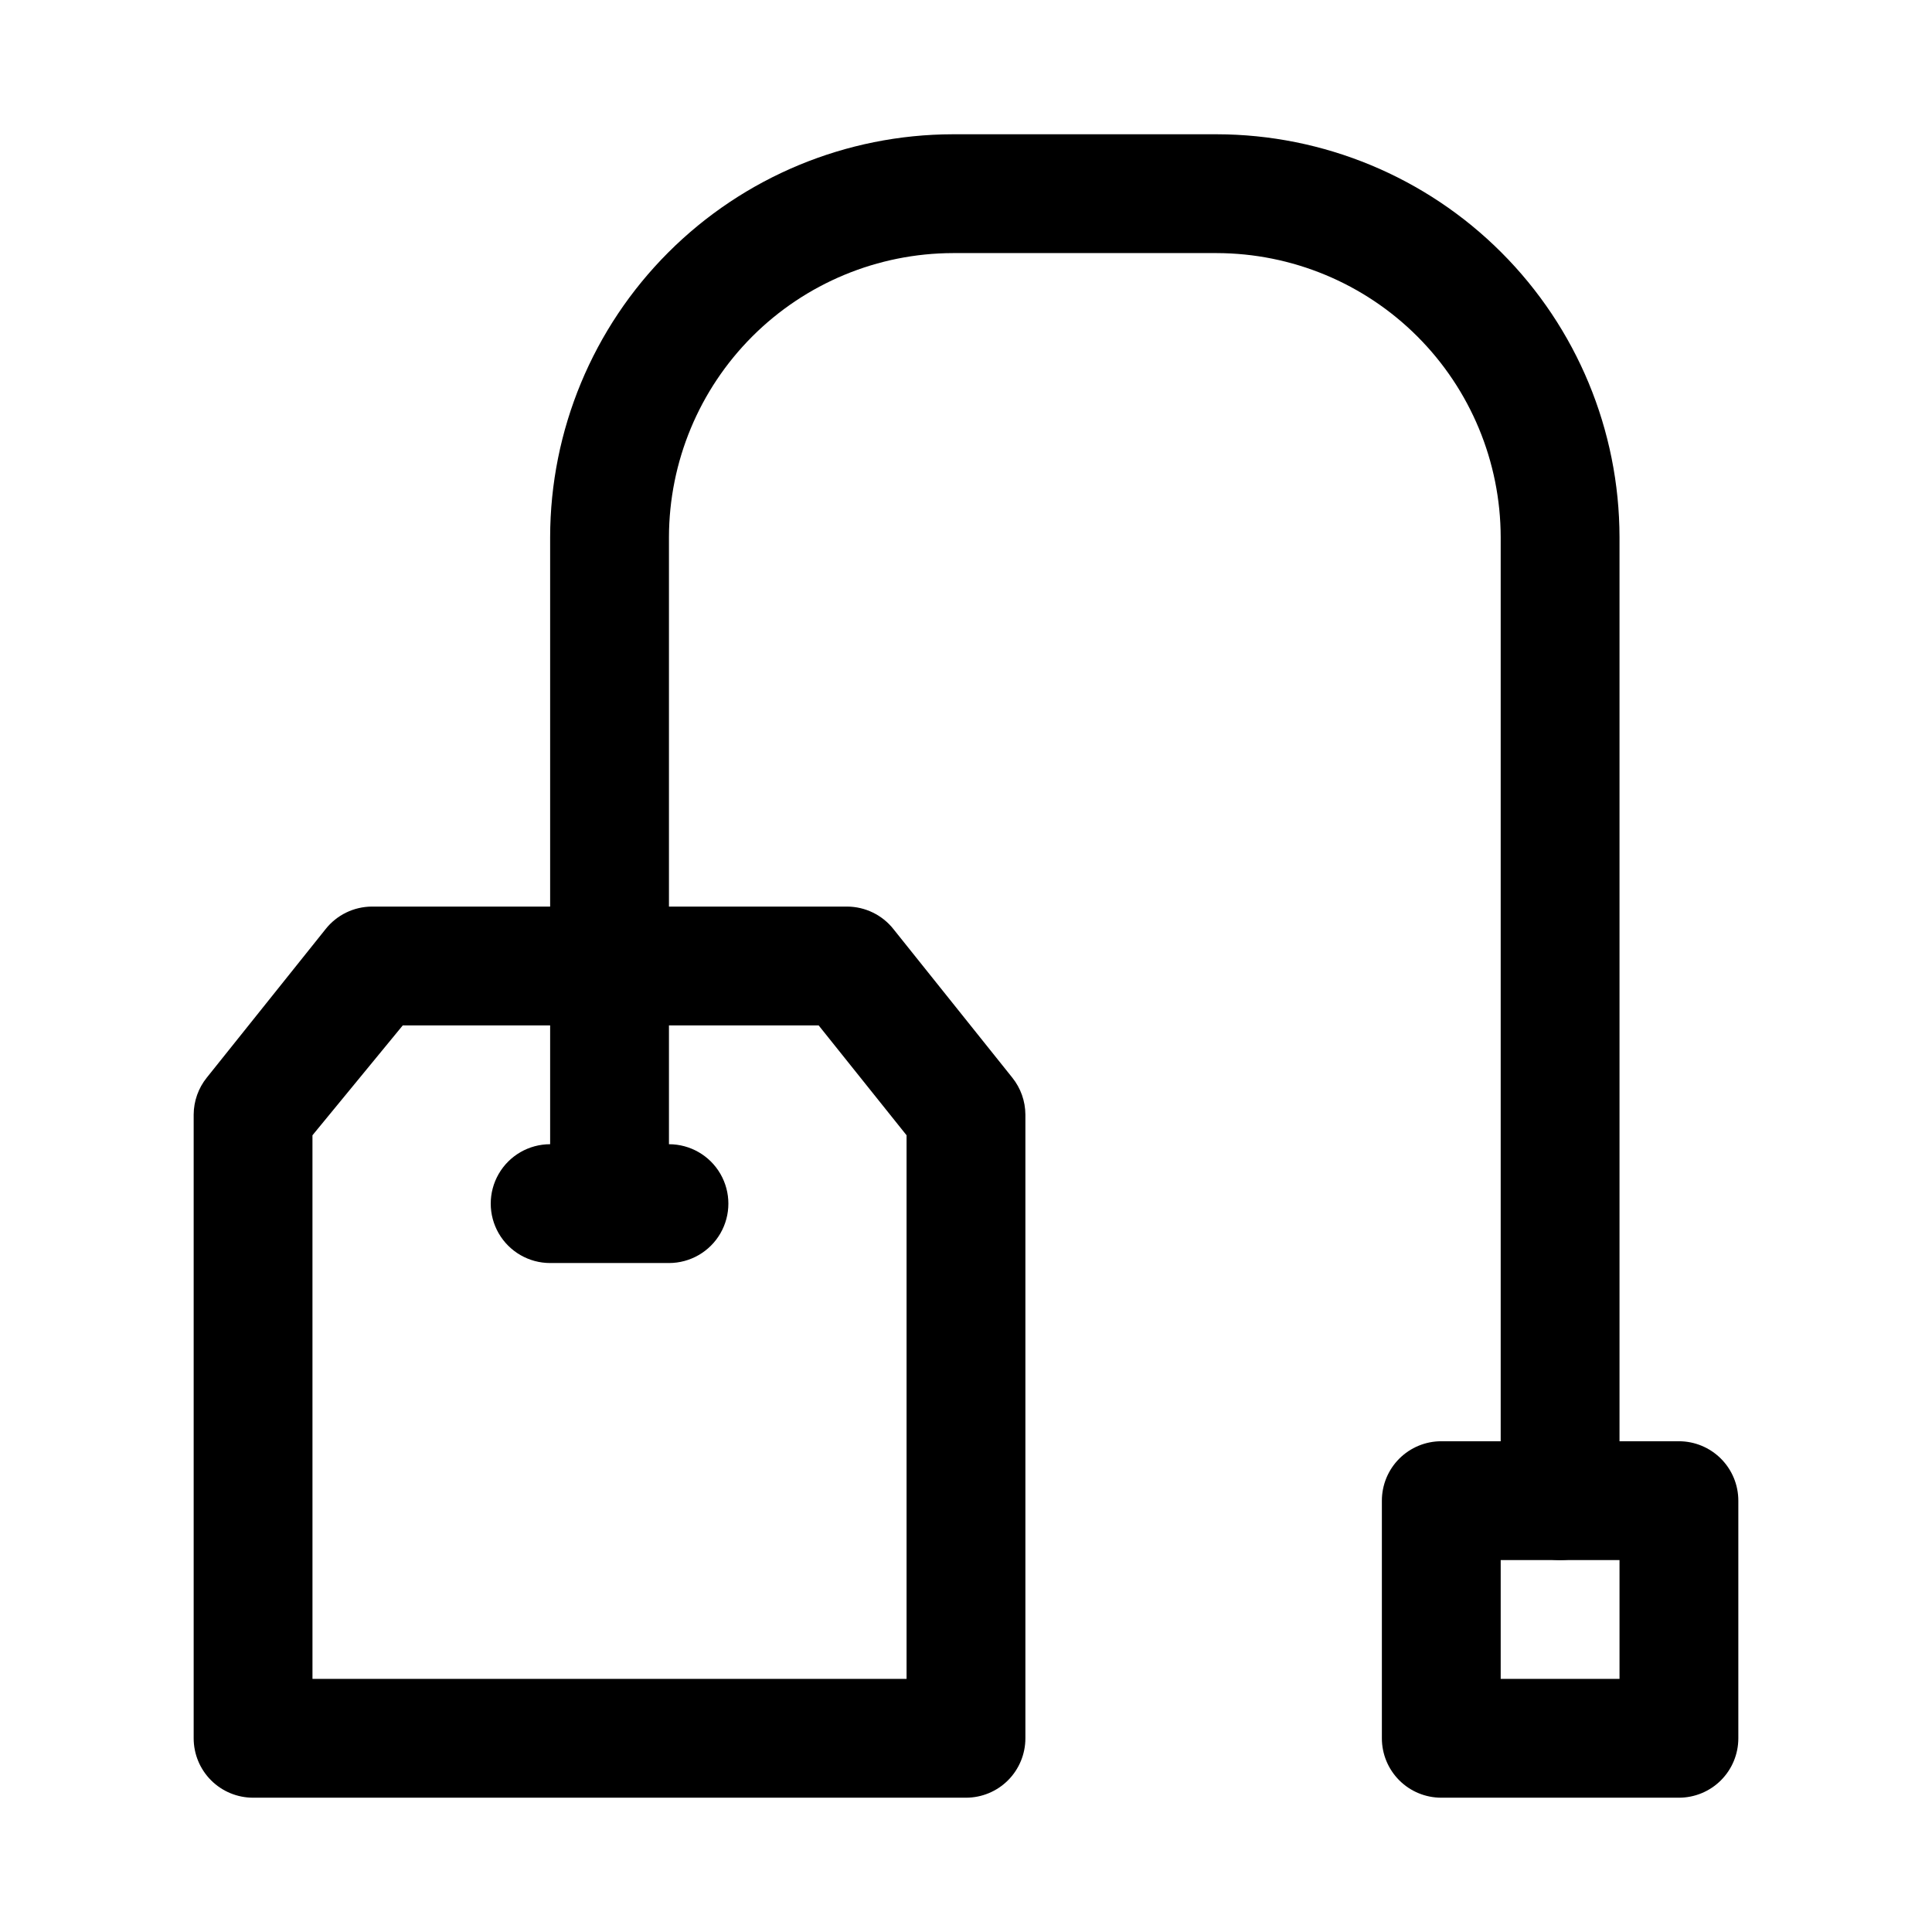 <?xml version="1.0" encoding="UTF-8"?>
<!-- Uploaded to: SVG Repo, www.svgrepo.com, Generator: SVG Repo Mixer Tools -->
<svg fill="#000000" width="800px" height="800px" version="1.1" viewBox="144 144 512 512" xmlns="http://www.w3.org/2000/svg">
 <g>
  <path d="m400 620.41h-188.93c-4.176 0-8.18-1.656-11.133-4.609-2.953-2.953-4.613-6.957-4.613-11.133v-165.31c0.023-3.551 1.242-6.992 3.465-9.762l31.488-39.359c2.969-3.762 7.488-5.961 12.281-5.984h125.95c4.789 0.023 9.309 2.223 12.277 5.984l31.488 39.359c2.223 2.769 3.445 6.211 3.465 9.762v165.31c0 4.176-1.66 8.18-4.609 11.133-2.953 2.953-6.957 4.609-11.133 4.609zm-173.19-31.488h157.44v-144.06l-23.301-29.125h-110.21l-23.934 29.125z"/>
  <path d="m557.44 557.44c-4.176 0-8.18-1.656-11.133-4.609-2.949-2.953-4.609-6.957-4.609-11.133v-255.37c-0.043-19.949-7.984-39.066-22.09-53.172-14.102-14.102-33.219-22.043-53.168-22.086h-69.902c-19.945 0.043-39.066 7.984-53.168 22.086-14.105 14.105-22.047 33.223-22.09 53.172v160.9c5.625 0 10.824 3 13.637 7.871 2.812 4.871 2.812 10.875 0 15.746s-8.012 7.871-13.637 7.871h-31.488c-5.625 0-10.82-3-13.633-7.871s-2.812-10.875 0-15.746c2.812-4.871 8.008-7.871 13.633-7.871v-160.9c0.043-28.301 11.301-55.426 31.312-75.434 20.008-20.012 47.137-31.27 75.434-31.312h69.902c28.297 0.043 55.426 11.301 75.434 31.312 20.012 20.008 31.27 47.133 31.312 75.434v255.37c0 4.176-1.66 8.18-4.613 11.133-2.953 2.953-6.957 4.609-11.133 4.609z"/>
  <path d="m588.93 620.41h-62.977c-4.176 0-8.18-1.656-11.133-4.609-2.949-2.953-4.609-6.957-4.609-11.133v-62.977c0-4.176 1.66-8.18 4.609-11.133 2.953-2.953 6.957-4.613 11.133-4.613h62.977c4.176 0 8.18 1.66 11.133 4.613s4.613 6.957 4.613 11.133v62.977c0 4.176-1.66 8.18-4.613 11.133-2.953 2.953-6.957 4.609-11.133 4.609zm-47.23-31.488h31.488v-31.488h-31.488z"/>
 </g>
</svg>
